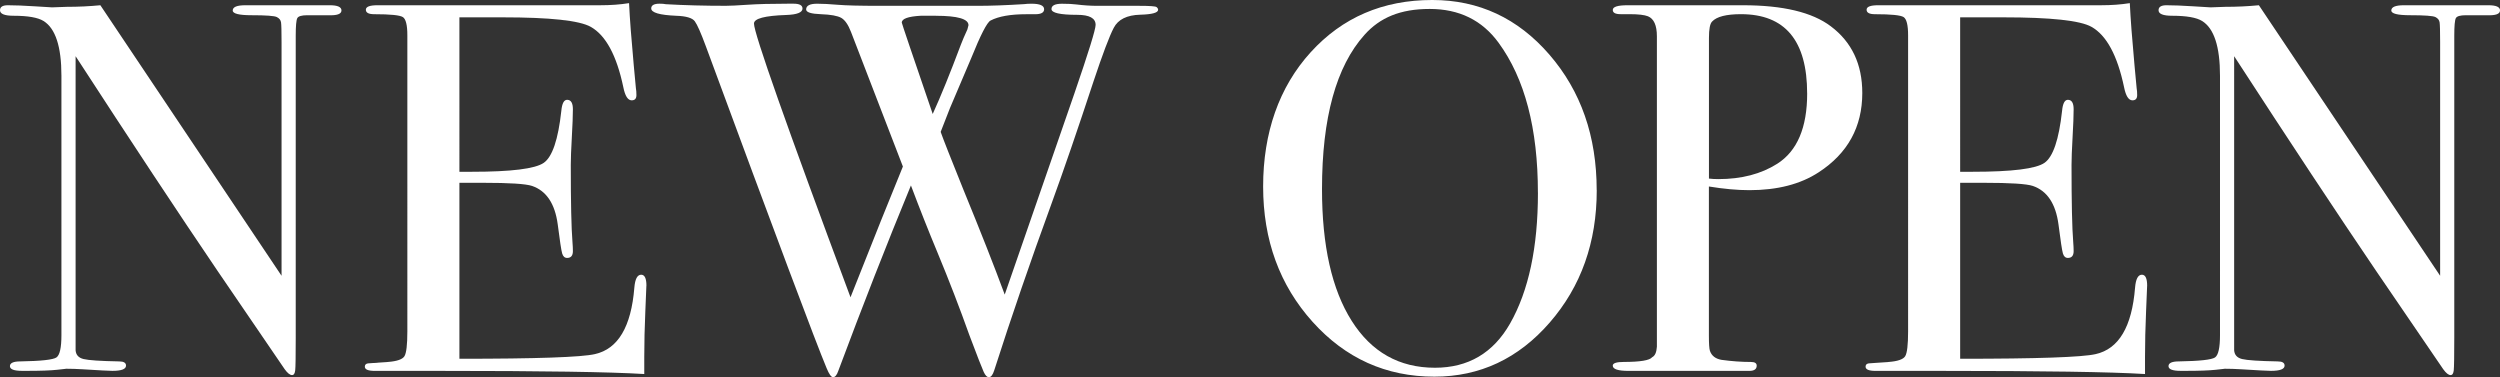 <?xml version="1.0" encoding="UTF-8"?><svg id="b" xmlns="http://www.w3.org/2000/svg" width="899.47" height="135.7" viewBox="0 0 899.47 135.7"><rect x="0" y="0" width="899.47" height="135.7" fill="#333333" stroke="none"/><g id="c"><g><path d="M122.85,3.78c0,1.26-1.58,1.83-4.73,1.7h-7.56c-2.02,0-3.21,.35-3.59,1.04s-.57,2.8-.57,6.32V121.55c0,6.67-.06,10.57-.19,11.7-.13,1.13-.5,1.7-1.13,1.7-.76,0-1.63-.7-2.64-2.09l-24.15-35.37c-14-20.63-31.03-46.39-51.09-77.27V126.05c.13,1.65,1.08,2.69,2.86,3.13s6.05,.73,12.8,.85c1.65,0,2.48,.5,2.48,1.51,0,1.26-1.64,1.89-4.91,1.89-1.13,0-4.73-.19-10.77-.57-2.02-.12-3.97-.19-5.86-.19,.12,0-.98,.13-3.31,.38-2.33,.25-5.89,.38-10.68,.38h-1.89c-2.9,0-4.35-.57-4.35-1.7s1.26-1.7,3.78-1.7c7.43-.12,11.75-.6,12.95-1.42,1.2-.82,1.8-3.5,1.8-8.04V27.25c0-10.47-2.14-17.03-6.43-19.69-2.02-1.26-5.61-1.89-10.77-1.89C1.64,5.67,0,5.01,0,3.68c0-1.19,.95-1.79,2.84-1.79,2.52,0,5.73,.13,9.64,.38,3.9,.25,5.98,.38,6.24,.38,.38,0,2.14-.06,5.29-.19,4.16,0,8.19-.19,12.1-.57L101.3,99.22V15.12c0-3.9-.06-6.27-.19-7.09-.13-.82-.63-1.45-1.51-1.89-.88-.44-3.91-.66-9.07-.66-4.54,0-6.8-.57-6.8-1.7,0-1.26,1.51-1.89,4.54-1.89h30.43c2.77,0,4.16,.63,4.16,1.89Z" fill="#fff"/><path d="M232.56,102.82c0,.51-.13,3.59-.38,9.26-.25,5.67-.38,11.09-.38,16.25v6.24c-12.35-.76-36.79-1.13-73.33-1.13h-23.62c-2.4,0-3.59-.5-3.59-1.52,0-.68,.38-1.07,1.13-1.18,.38,0,2.77-.17,7.18-.51,3.27-.25,5.26-.95,5.95-2.08,.69-1.14,1.04-4.11,1.04-8.91V12.69c0-3.66-.54-5.84-1.61-6.54-1.07-.69-4.51-1.04-10.3-1.04-2.02,0-3.02-.53-3.02-1.61s1.39-1.61,4.16-1.61h80.14c3.78,0,7.24-.25,10.4-.76,.25,5.42,.82,12.92,1.7,22.49l.76,8.13c.12,.63,.19,1.45,.19,2.46,0,1.26-.57,1.89-1.7,1.89-1.39,0-2.39-1.58-3.02-4.75-2.4-11.41-6.3-18.64-11.72-21.69-4.03-2.28-14.62-3.42-31.75-3.42h-15.5V61.8h4.54c14.11,0,22.71-1.07,25.8-3.21,3.09-2.14,5.2-8.38,6.33-18.71,.25-2.65,.94-3.97,2.08-3.97,1.38,0,2.08,1.13,2.08,3.4s-.13,5.61-.38,10.02c-.25,4.41-.38,7.75-.38,10.02,0,13.48,.2,22.75,.61,27.78,.1,1.26,.15,2.33,.15,3.21,0,1.64-.69,2.46-2.07,2.46-.88,0-1.47-.53-1.79-1.61-.31-1.07-.85-4.57-1.6-10.49-1-7.43-4.08-12.03-9.22-13.8-2.26-.76-8.15-1.13-17.68-1.13h-8.47v63.31c27.72,0,43.97-.56,48.76-1.68,8.32-1.87,13.04-9.83,14.18-23.89,.25-3.11,1.07-4.67,2.46-4.67,1.26,0,1.89,1.32,1.89,3.97Z" fill="#fff"/><path d="M416.68,3.51c0,1.07-2.14,1.67-6.43,1.78-4.79,.13-7.97,1.7-9.54,4.73-1.58,3.02-4,9.45-7.28,19.28-5.68,17.26-10.72,31.94-15.13,44.03-7.55,20.67-14.42,40.64-20.59,59.92-.52,1.64-1.16,2.46-1.94,2.46-.65,0-1.26-.63-1.84-1.88-.58-1.25-2.29-5.64-5.13-13.16-3.51-9.84-7.33-19.75-11.47-29.72-3.26-7.83-6.46-15.9-9.59-24.23-8.78,21.3-17.49,43.54-26.14,66.73-.51,1.5-1.14,2.26-1.9,2.26-.63,0-1.4-1.07-2.28-3.21-3.91-9.32-18.4-47.94-43.47-115.86-1.77-4.79-3.09-7.78-3.97-8.98-.88-1.2-3.09-1.86-6.61-1.98-6.05-.25-9.07-1.13-9.07-2.65,0-1.13,1.01-1.7,3.02-1.7,.88,0,1.64,.06,2.27,.19,6.68,.38,13.86,.57,21.55,.57,1.51,0,4.13-.12,7.84-.38,3.71-.25,8.53-.38,14.46-.38h2.08c2.14,0,3.21,.58,3.21,1.74,0,1.41-1.94,2.19-5.82,2.32-7.76,.26-11.64,1.28-11.64,3.09,0,3.53,11.58,36.36,34.73,98.48,8.42-21.29,14.7-36.97,18.85-47.04l-18.66-48.4c-1.02-2.64-2.19-4.33-3.52-5.09-1.33-.75-3.77-1.19-7.31-1.32-3.55-.12-5.32-.69-5.32-1.7,0-1.38,1.32-2.07,3.97-2.07,2.01,0,4.47,.13,7.37,.38,2.9,.25,7.94,.38,15.12,.38h35.15c4.66,0,10.27-.2,16.82-.61,.76-.1,1.64-.15,2.65-.15,3.02,0,4.54,.66,4.54,1.99,0,1.19-1.07,1.79-3.21,1.79h-3.21c-5.67,0-9.96,.76-12.85,2.27-1.26,.63-3.59,5.16-6.99,13.6-1.53,3.53-4.07,9.51-7.63,17.94-.74,1.9-1.85,4.74-3.33,8.53,.88,2.52,3.64,9.52,8.27,21,5.99,14.59,10.92,27.09,14.78,37.53,7.09-20.4,15.44-44.52,25.06-72.35,5.09-14.82,7.64-23.05,7.64-24.69,0-2.4-2.21-3.61-6.62-3.61-6.17,0-9.26-.7-9.26-2.09,0-1.26,1.26-1.9,3.78-1.9,2.14,0,3.84,.09,5.1,.25,2.77,.34,5.29,.5,7.56,.5h15.12c3.78,0,5.86,.15,6.24,.45,.38,.3,.57,.63,.57,.98Zm-79.95,2.16h-5.48c-4.54,.25-6.8,1.08-6.8,2.47,0,.25,3.71,11.21,11.13,32.87,2.88-6.31,6.26-14.63,10.14-24.97,.52-1.38,1.3-3.2,2.34-5.46l.39-1.51c0-2.26-3.91-3.39-11.72-3.39Z" fill="#fff"/><path d="M574.49,68.42c0,18.78-5.64,34.65-16.92,47.63-11.28,12.98-25.11,19.47-41.49,19.47-17.39,0-32.01-6.58-43.85-19.75-11.84-13.17-17.77-29.39-17.77-48.67s5.7-35.75,17.1-48.29c11.4-12.54,25.99-18.81,43.75-18.81,16.76,0,30.81,6.55,42.15,19.66,11.34,13.11,17.01,29.36,17.01,48.76Zm-21.17,.95c0-23.13-4.72-41.13-14.17-54.02-5.92-8.09-14.17-12.13-24.76-12.13s-17.89,3.1-23.44,9.29c-10.21,11.38-15.31,29.89-15.31,55.54,0,20.35,3.56,36.15,10.68,47.39,7.12,11.25,17.1,16.87,29.96,16.87,11.97,0,20.98-5.31,27.03-15.92,6.68-11.75,10.02-27.42,10.02-47.01Z" fill="#fff"/><path d="M670.03,33.45c0,12.22-5.23,21.73-15.69,28.54-6.55,4.29-14.87,6.43-24.95,6.43-4.29,0-9.14-.44-14.55-1.32v53.68c0,2.9,.12,4.73,.38,5.48,.63,1.77,2.01,2.83,4.16,3.21,3.65,.5,7.18,.76,10.58,.76,1.39,0,2.08,.44,2.08,1.32,0,1.26-.88,1.89-2.65,1.89h-43.47c-3.78,0-5.67-.63-5.67-1.89,0-.88,1.32-1.33,3.97-1.33,5.92,0,9.32-.57,10.21-1.7,1.01-.5,1.57-1.77,1.7-3.79V13.05c0-3.91-1.07-6.31-3.21-7.19-1.26-.5-3.47-.76-6.62-.76h-3.21c-1.89,0-2.83-.5-2.83-1.52,0-1.13,1.76-1.69,5.29-1.69h41.58c14.36,0,24.88,2.52,31.56,7.56,7.56,5.67,11.34,13.67,11.34,24Zm-19.84,.18c0-19.02-7.94-28.53-23.81-28.53-5.29,0-8.76,.89-10.39,2.66-.76,.76-1.13,2.73-1.13,5.89v50.6c1.01,.13,2.14,.19,3.4,.19,8.32,0,15.37-1.84,21.17-5.52,7.18-4.57,10.77-13,10.77-25.3Z" fill="#fff"/><path d="M772.51,102.82c0,.51-.13,3.59-.38,9.26-.25,5.67-.38,11.09-.38,16.25v6.24c-12.35-.76-36.79-1.13-73.33-1.13h-23.62c-2.39,0-3.59-.5-3.59-1.52,0-.68,.38-1.07,1.13-1.18,.38,0,2.77-.17,7.18-.51,3.27-.25,5.26-.95,5.95-2.08,.69-1.14,1.04-4.11,1.04-8.91V12.69c0-3.66-.54-5.84-1.61-6.54-1.07-.69-4.51-1.04-10.3-1.04-2.02,0-3.02-.53-3.02-1.61s1.38-1.61,4.16-1.61h80.14c3.78,0,7.24-.25,10.4-.76,.25,5.42,.82,12.92,1.7,22.49l.76,8.13c.12,.63,.19,1.45,.19,2.46,0,1.26-.57,1.89-1.7,1.89-1.39,0-2.39-1.58-3.02-4.75-2.4-11.41-6.3-18.64-11.72-21.69-4.03-2.28-14.62-3.42-31.75-3.42h-15.5V61.8h4.54c14.11,0,22.71-1.07,25.8-3.21,3.09-2.14,5.2-8.38,6.33-18.71,.25-2.65,.95-3.97,2.08-3.97,1.39,0,2.08,1.13,2.08,3.4s-.13,5.61-.38,10.02c-.25,4.41-.38,7.75-.38,10.02,0,13.48,.2,22.75,.61,27.78,.1,1.26,.15,2.33,.15,3.21,0,1.64-.69,2.46-2.07,2.46-.88,0-1.47-.53-1.79-1.61-.31-1.07-.85-4.57-1.6-10.49-1-7.43-4.08-12.03-9.22-13.8-2.26-.76-8.15-1.13-17.68-1.13h-8.47v63.31c27.72,0,43.97-.56,48.76-1.68,8.32-1.87,13.04-9.83,14.17-23.89,.25-3.11,1.07-4.67,2.46-4.67,1.26,0,1.89,1.32,1.89,3.97Z" fill="#fff"/><path d="M899.47,3.78c0,1.26-1.58,1.83-4.73,1.7h-7.56c-2.02,0-3.21,.35-3.59,1.04s-.57,2.8-.57,6.32V121.55c0,6.67-.07,10.57-.19,11.7-.13,1.13-.5,1.7-1.13,1.7-.76,0-1.63-.7-2.64-2.09l-24.15-35.37c-14-20.63-31.03-46.39-51.09-77.27V126.05c.13,1.65,1.08,2.69,2.87,3.13,1.78,.44,6.05,.73,12.8,.85,1.65,0,2.48,.5,2.48,1.51,0,1.26-1.64,1.89-4.91,1.89-1.13,0-4.72-.19-10.77-.57-2.02-.12-3.97-.19-5.86-.19,.12,0-.98,.13-3.31,.38-2.33,.25-5.89,.38-10.68,.38h-1.89c-2.9,0-4.35-.57-4.35-1.7s1.26-1.7,3.78-1.7c7.43-.12,11.75-.6,12.95-1.42,1.2-.82,1.8-3.5,1.8-8.04V27.25c0-10.47-2.14-17.03-6.43-19.69-2.02-1.26-5.61-1.89-10.77-1.89-3.28,0-4.91-.66-4.91-1.99,0-1.19,.95-1.79,2.83-1.79,2.52,0,5.73,.13,9.64,.38,3.9,.25,5.98,.38,6.24,.38,.38,0,2.14-.06,5.29-.19,4.16,0,8.19-.19,12.1-.57l65.21,97.33V15.12c0-3.9-.07-6.27-.19-7.09-.13-.82-.63-1.45-1.51-1.89-.88-.44-3.91-.66-9.07-.66-4.54,0-6.8-.57-6.8-1.7,0-1.26,1.51-1.89,4.54-1.89h30.43c2.77,0,4.16,.63,4.16,1.89Z" fill="#fff"/></g></g></svg>